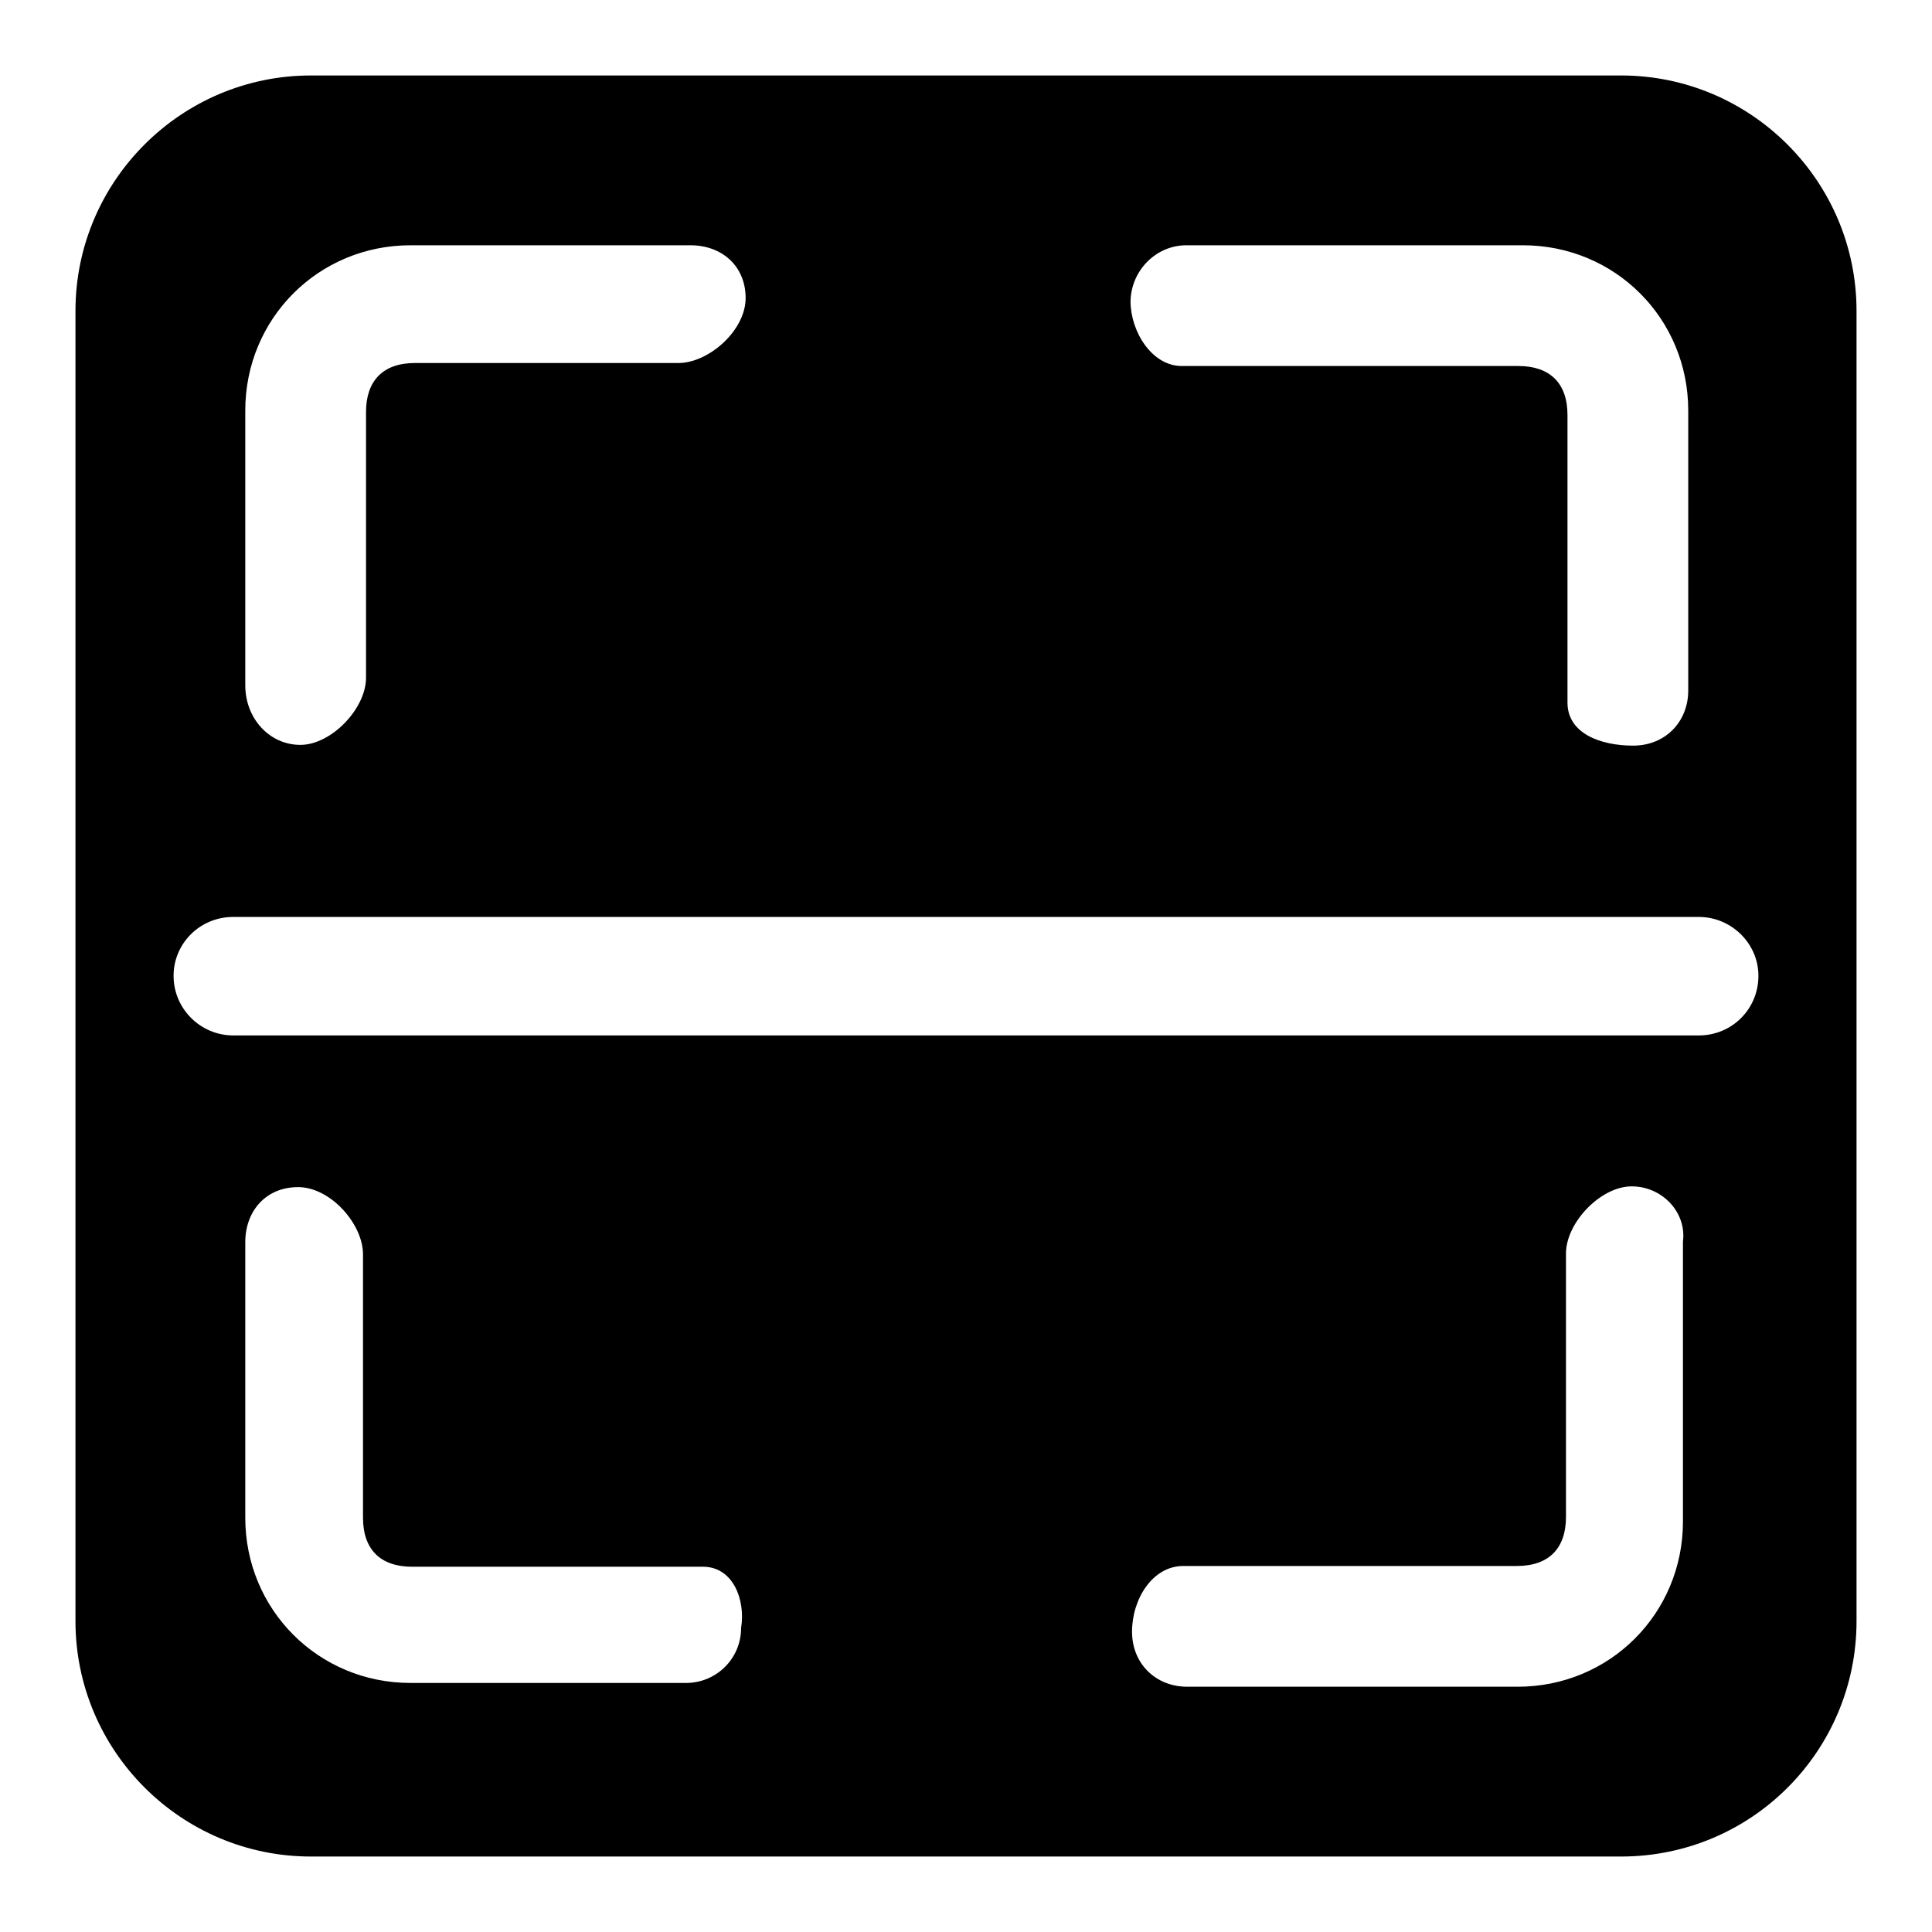 <?xml version="1.0" encoding="utf-8"?>
<!-- Svg Vector Icons : http://www.onlinewebfonts.com/icon -->
<!DOCTYPE svg PUBLIC "-//W3C//DTD SVG 1.1//EN" "http://www.w3.org/Graphics/SVG/1.1/DTD/svg11.dtd">
<svg version="1.1" xmlns="http://www.w3.org/2000/svg" xmlns:xlink="http://www.w3.org/1999/xlink" x="0px" y="0px" viewBox="0 0 256 256" enable-background="new 0 0 256 256" xml:space="preserve">
<g><g><path fill="#000000" d="M214.8,10H41.2C24,10,10,24,10,41.2v173.6C10,232,24,246,41.2,246h173.6c17.3,0,31.2-14,31.2-31.2V41.2C246,24,232,10,214.8,10z M157.2,32.5h44.6c12.2,0,21.9,9.7,21.9,21.9v37.1c0,4.1-3,7.3-7.3,7.3c-4.3,0-8.7-1.6-8.7-5.7V55c0-4.3-2.4-6.5-6.5-6.5h-44.6c-4,0-6.8-4.6-6.8-8.6C149.9,35.8,153.2,32.5,157.2,32.5z M32.5,54.4c0-12.2,9.7-21.9,21.9-21.9h37.1c4.1,0,7.3,2.7,7.3,7c0,4.3-4.9,8.6-8.9,8.6H55c-4.3,0-6.5,2.4-6.5,6.5v35.2c0,4.1-4.6,8.9-8.7,8.9c-4.1,0-7.3-3.5-7.3-7.9V54.4z M98.2,215.7c0,4.1-3.3,7.3-7.3,7.3H54.4c-12.2,0-21.9-9.7-21.9-21.9v-36.5c0-4.1,2.7-7.3,7-7.3c4.3,0,8.6,4.9,8.6,8.9v34.9c0,4.3,2.4,6.5,6.5,6.5h38.4C97.2,207.5,98.8,212.1,98.2,215.7z M223,164.5v37.1c0,12.2-9.7,21.9-21.9,21.9h-43.8c-4.1,0-7.3-3-7.3-7.3c0-4.3,2.7-8.7,6.8-8.7H201c4.3,0,6.5-2.4,6.5-6.5v-34.9c0-4.1,4.6-8.9,8.7-8.9C220.3,157.2,223.5,160.7,223,164.5z M225.1,137.2H30.9c-4.3,0-7.9-3.5-7.9-7.9c0-4.3,3.5-7.8,7.9-7.8h194.2c4.3,0,7.9,3.5,7.9,7.8C233,133.7,229.5,137.2,225.1,137.2z"/></g></g>
</svg>